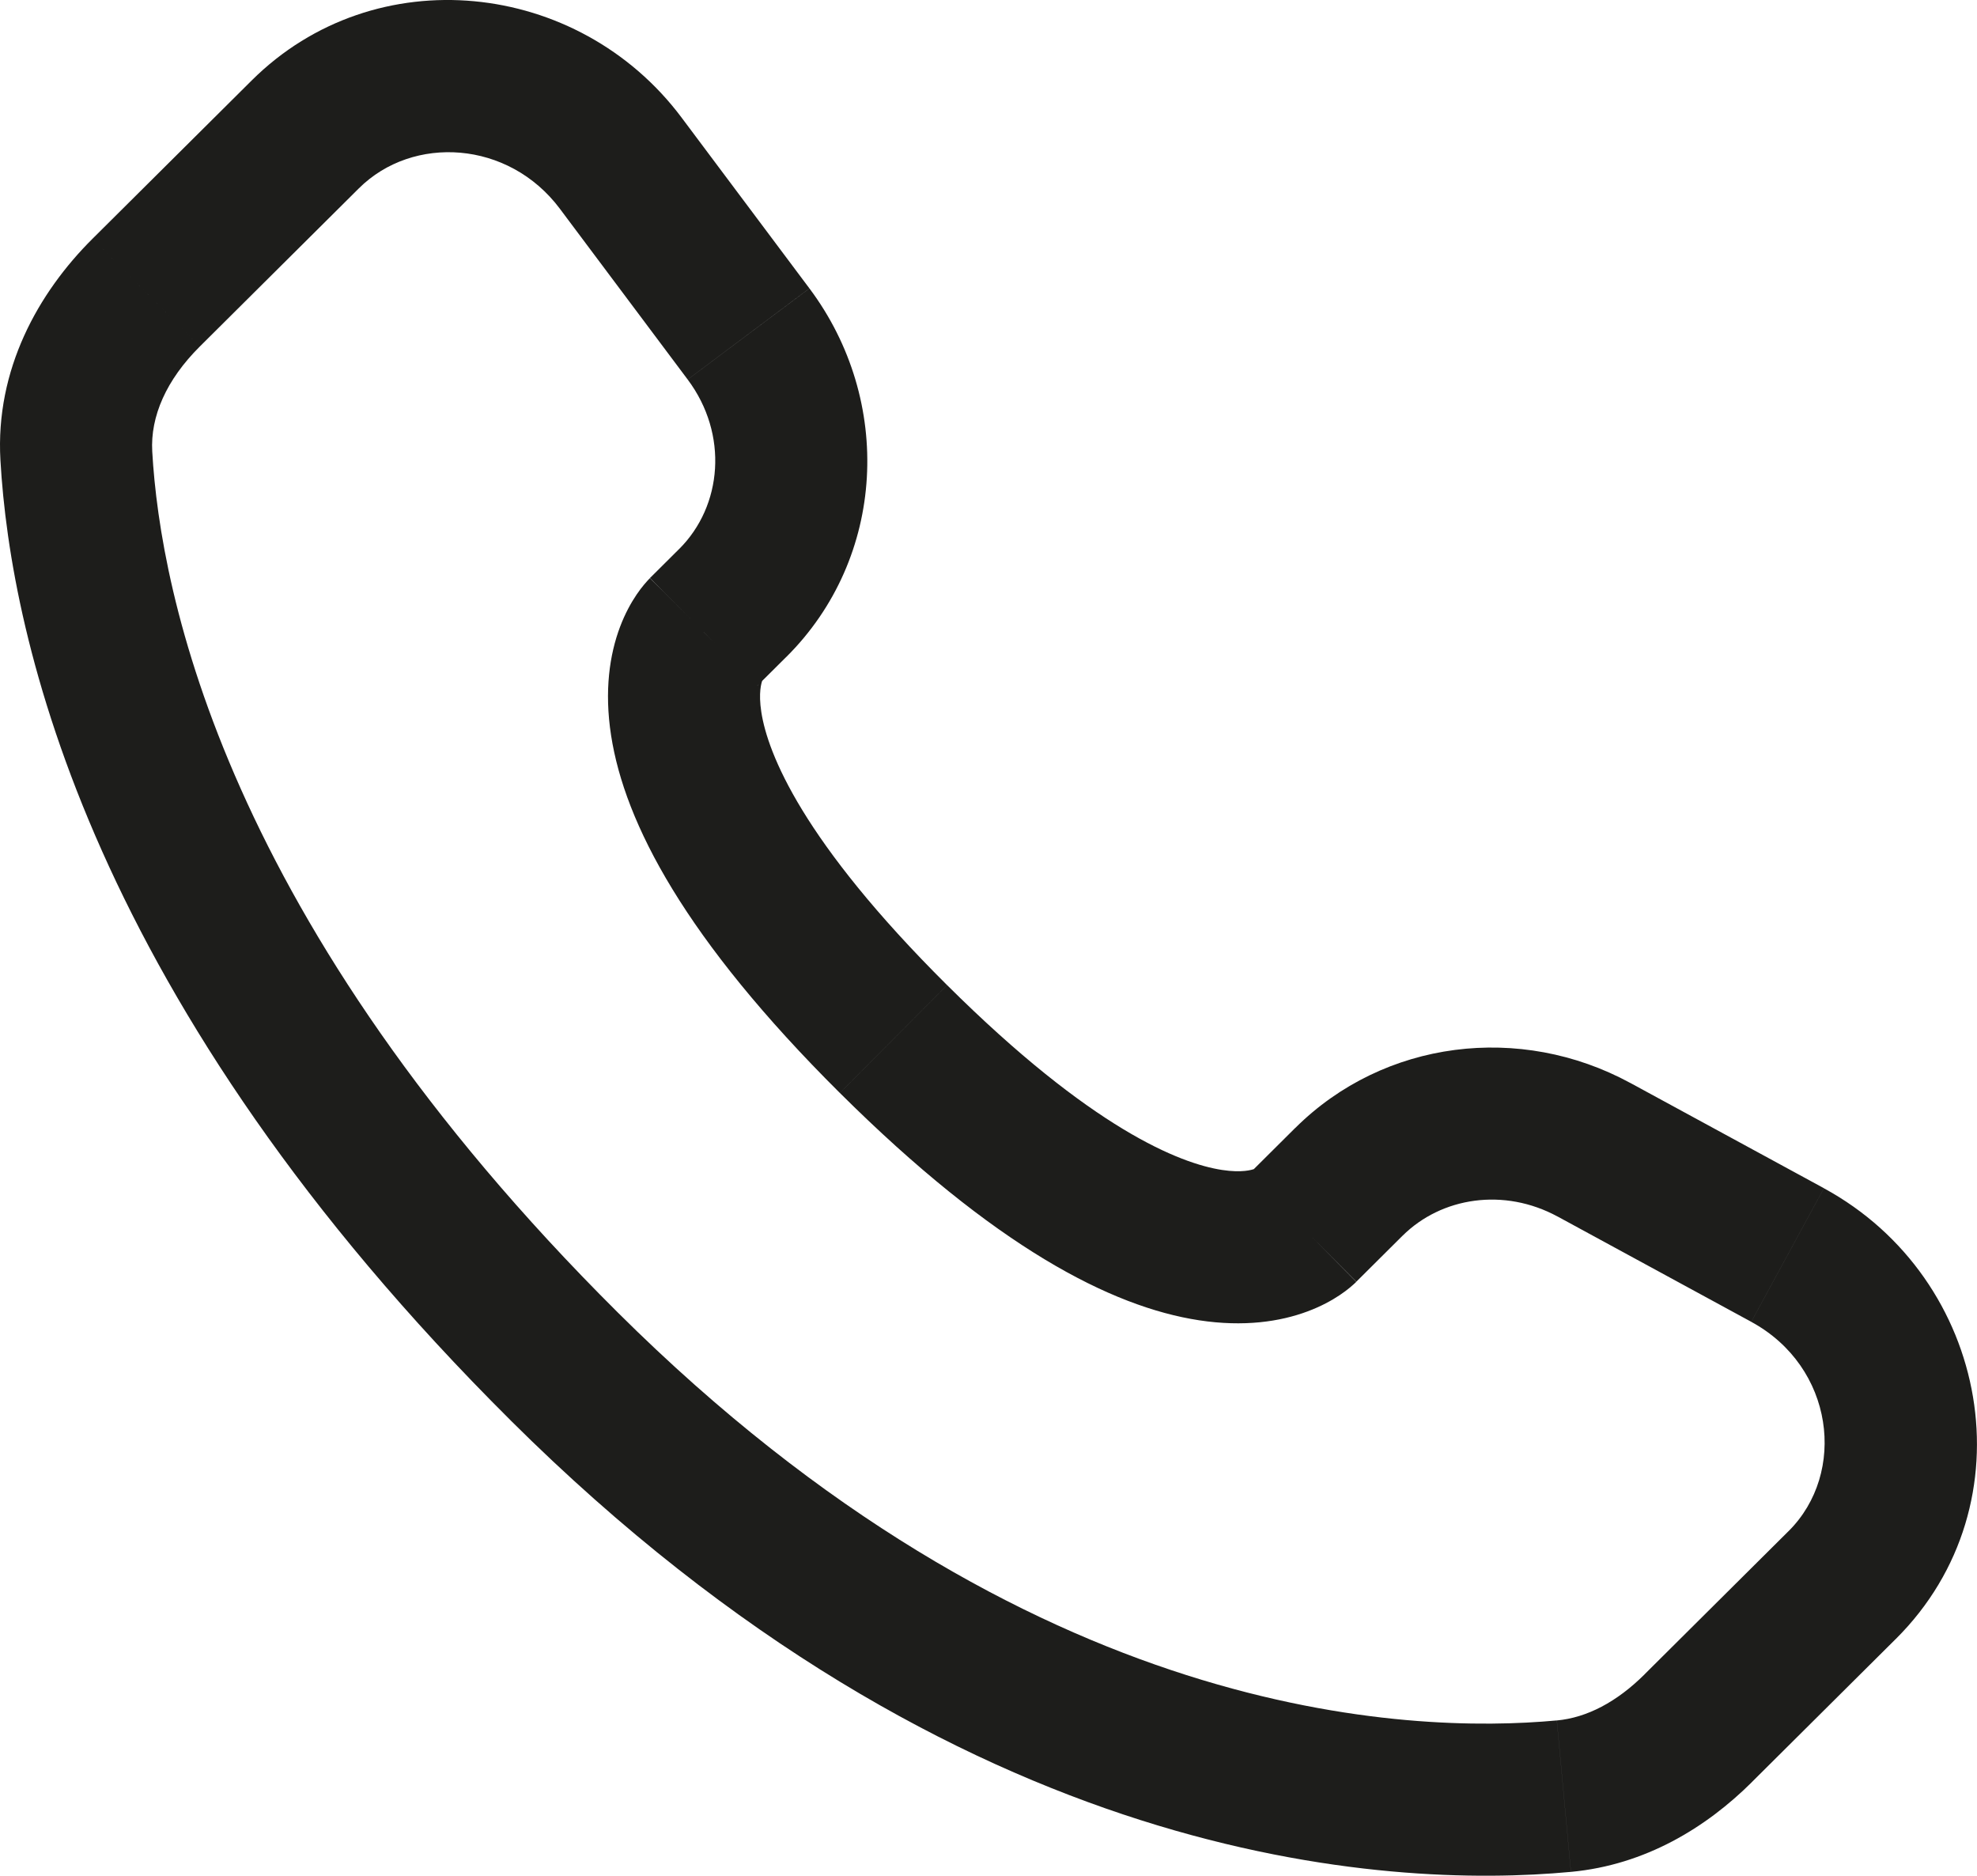 <svg xmlns="http://www.w3.org/2000/svg" id="Ebene_2" data-name="Ebene 2" viewBox="0 0 650.05 616.68"><defs><style>      .cls-1 {        fill: #1d1d1b;        stroke-width: 0px;      }    </style></defs><g id="Ebene_1-2" data-name="Ebene 1"><path class="cls-1" d="m428.36,403.65l-17.63-17.73h0l17.63,17.73Zm15.18-15.09l17.63,17.73h0l-17.63-17.73Zm80.55-10.56l-11.94,21.96,11.94-21.96Zm63.68,34.62l-11.94,21.96,11.94-21.96Zm17.95,108.5l17.63,17.73-17.63-17.73Zm-47.35,47.08l-17.63-17.73,17.63,17.73Zm-44.16,22.32l2.32,24.89h0l-2.32-24.89Zm-328.7-141.28l17.63-17.73-17.63,17.73ZM25.1,149.87l-24.96,1.42H.14l24.96-1.42Zm215.82,48.39l17.63,17.73h0l-17.63-17.73Zm5.22-88.46l20.01-14.98-20.01,14.98Zm-42.03-56.15l-20.01,14.98h0l20.01-14.98Zm-103.73-9.48l17.63,17.73h0l-17.63-17.73Zm-52.32,52.02l-17.63-17.73h0l17.63,17.73Zm245.71,245.39l17.63-17.73-17.63,17.73Zm152.21,79.79l15.18-15.1-35.26-35.46-15.18,15.1,35.25,35.46Zm66.17-21.42l63.68,34.62,23.88-43.93-63.68-34.62-23.88,43.93Zm75.94,103.43l-47.35,47.08,35.25,35.46,47.35-47.08-35.25-35.46Zm-76.21,62.24c-48.33,4.5-173.37.49-308.75-134.12l-35.25,35.46c147.74,146.9,288.35,154.07,348.65,148.45l-4.64-49.78Zm-308.75-134.12C74.09,303.19,52.72,195.27,50.06,148.45L.14,151.29c3.35,58.93,29.82,178.53,167.75,315.67l35.25-35.46Zm45.84-206.01l9.56-9.51-35.25-35.46-9.56,9.51,35.25,35.46Zm17.17-130.68l-42.03-56.15-40.03,29.96,42.03,56.15,40.03-29.97ZM82.76,26.45l-52.32,52.02,35.25,35.46,52.32-52.02-35.25-35.46Zm148.6,181.32q-17.63-17.73-17.67-17.68s-.03.03-.05.05c-.03.03-.07.07-.1.1-.07.07-.14.14-.21.22-.14.15-.3.31-.46.49-.32.35-.67.75-1.05,1.2-.76.9-1.61,2.01-2.51,3.34-1.8,2.66-3.77,6.18-5.44,10.61-3.4,9.03-5.23,20.95-2.94,35.69,4.47,28.84,24.34,66.94,75.22,117.54l35.25-35.46c-47.62-47.35-58.96-76.16-61.07-89.74-1-6.46.04-9.65.32-10.4.17-.47.26-.51.04-.2-.11.16-.28.4-.56.73-.14.16-.3.35-.49.56-.1.1-.2.21-.31.33-.05.06-.11.12-.17.18-.03.03-.06.06-.09.09-.01.02-.04.04-.05.05t-17.67-17.68Zm44.79,151.55c50.9,50.61,89.18,70.31,118.07,74.74,14.76,2.26,26.67.46,35.7-2.91,4.43-1.65,7.95-3.59,10.62-5.38,1.33-.89,2.45-1.74,3.35-2.49.45-.37.85-.72,1.2-1.04.18-.16.34-.31.49-.45.08-.07.15-.14.22-.21.03-.03.07-.07.1-.1.02-.02.04-.04.05-.05t-17.58-17.78q-17.63-17.73-17.58-17.77s.03-.03.05-.05c.03-.03.06-.06.09-.09.06-.06.12-.11.18-.17.12-.11.23-.21.33-.31.21-.19.39-.35.56-.48.33-.27.57-.45.72-.55.31-.21.25-.11-.25.07-.82.3-4.09,1.35-10.66.34-13.78-2.11-42.79-13.44-90.4-60.77l-35.25,35.46ZM224.12,38.67C190.15-6.72,123.33-13.9,82.76,26.45l35.25,35.46c17.72-17.62,49.2-15.83,66.09,6.73l40.03-29.96ZM50.06,148.45c-.66-11.54,4.64-23.59,15.63-34.52l-35.25-35.46C12.53,96.28-1.56,121.49.14,151.29l49.92-2.84Zm490.69,402.02c-9.16,9.11-18.98,14.24-28.85,15.16l4.64,49.78c24.49-2.28,44.55-14.65,59.47-29.49l-35.25-35.46ZM258.54,215.99c32.82-32.63,35.26-84.24,7.61-121.17l-40.03,29.96c13.45,17.97,11.45,41.55-2.84,55.75l35.25,35.46Zm317.29,218.59c27.26,14.82,31.51,49.67,12.26,68.81l35.25,35.46c44.68-44.42,30.9-118.55-23.63-148.19l-23.88,43.93Zm-114.67-28.3c12.8-12.73,33.4-15.88,50.99-6.32l23.88-43.93c-36.12-19.64-80.95-14.21-110.12,14.79l35.26,35.46Z"></path></g></svg>